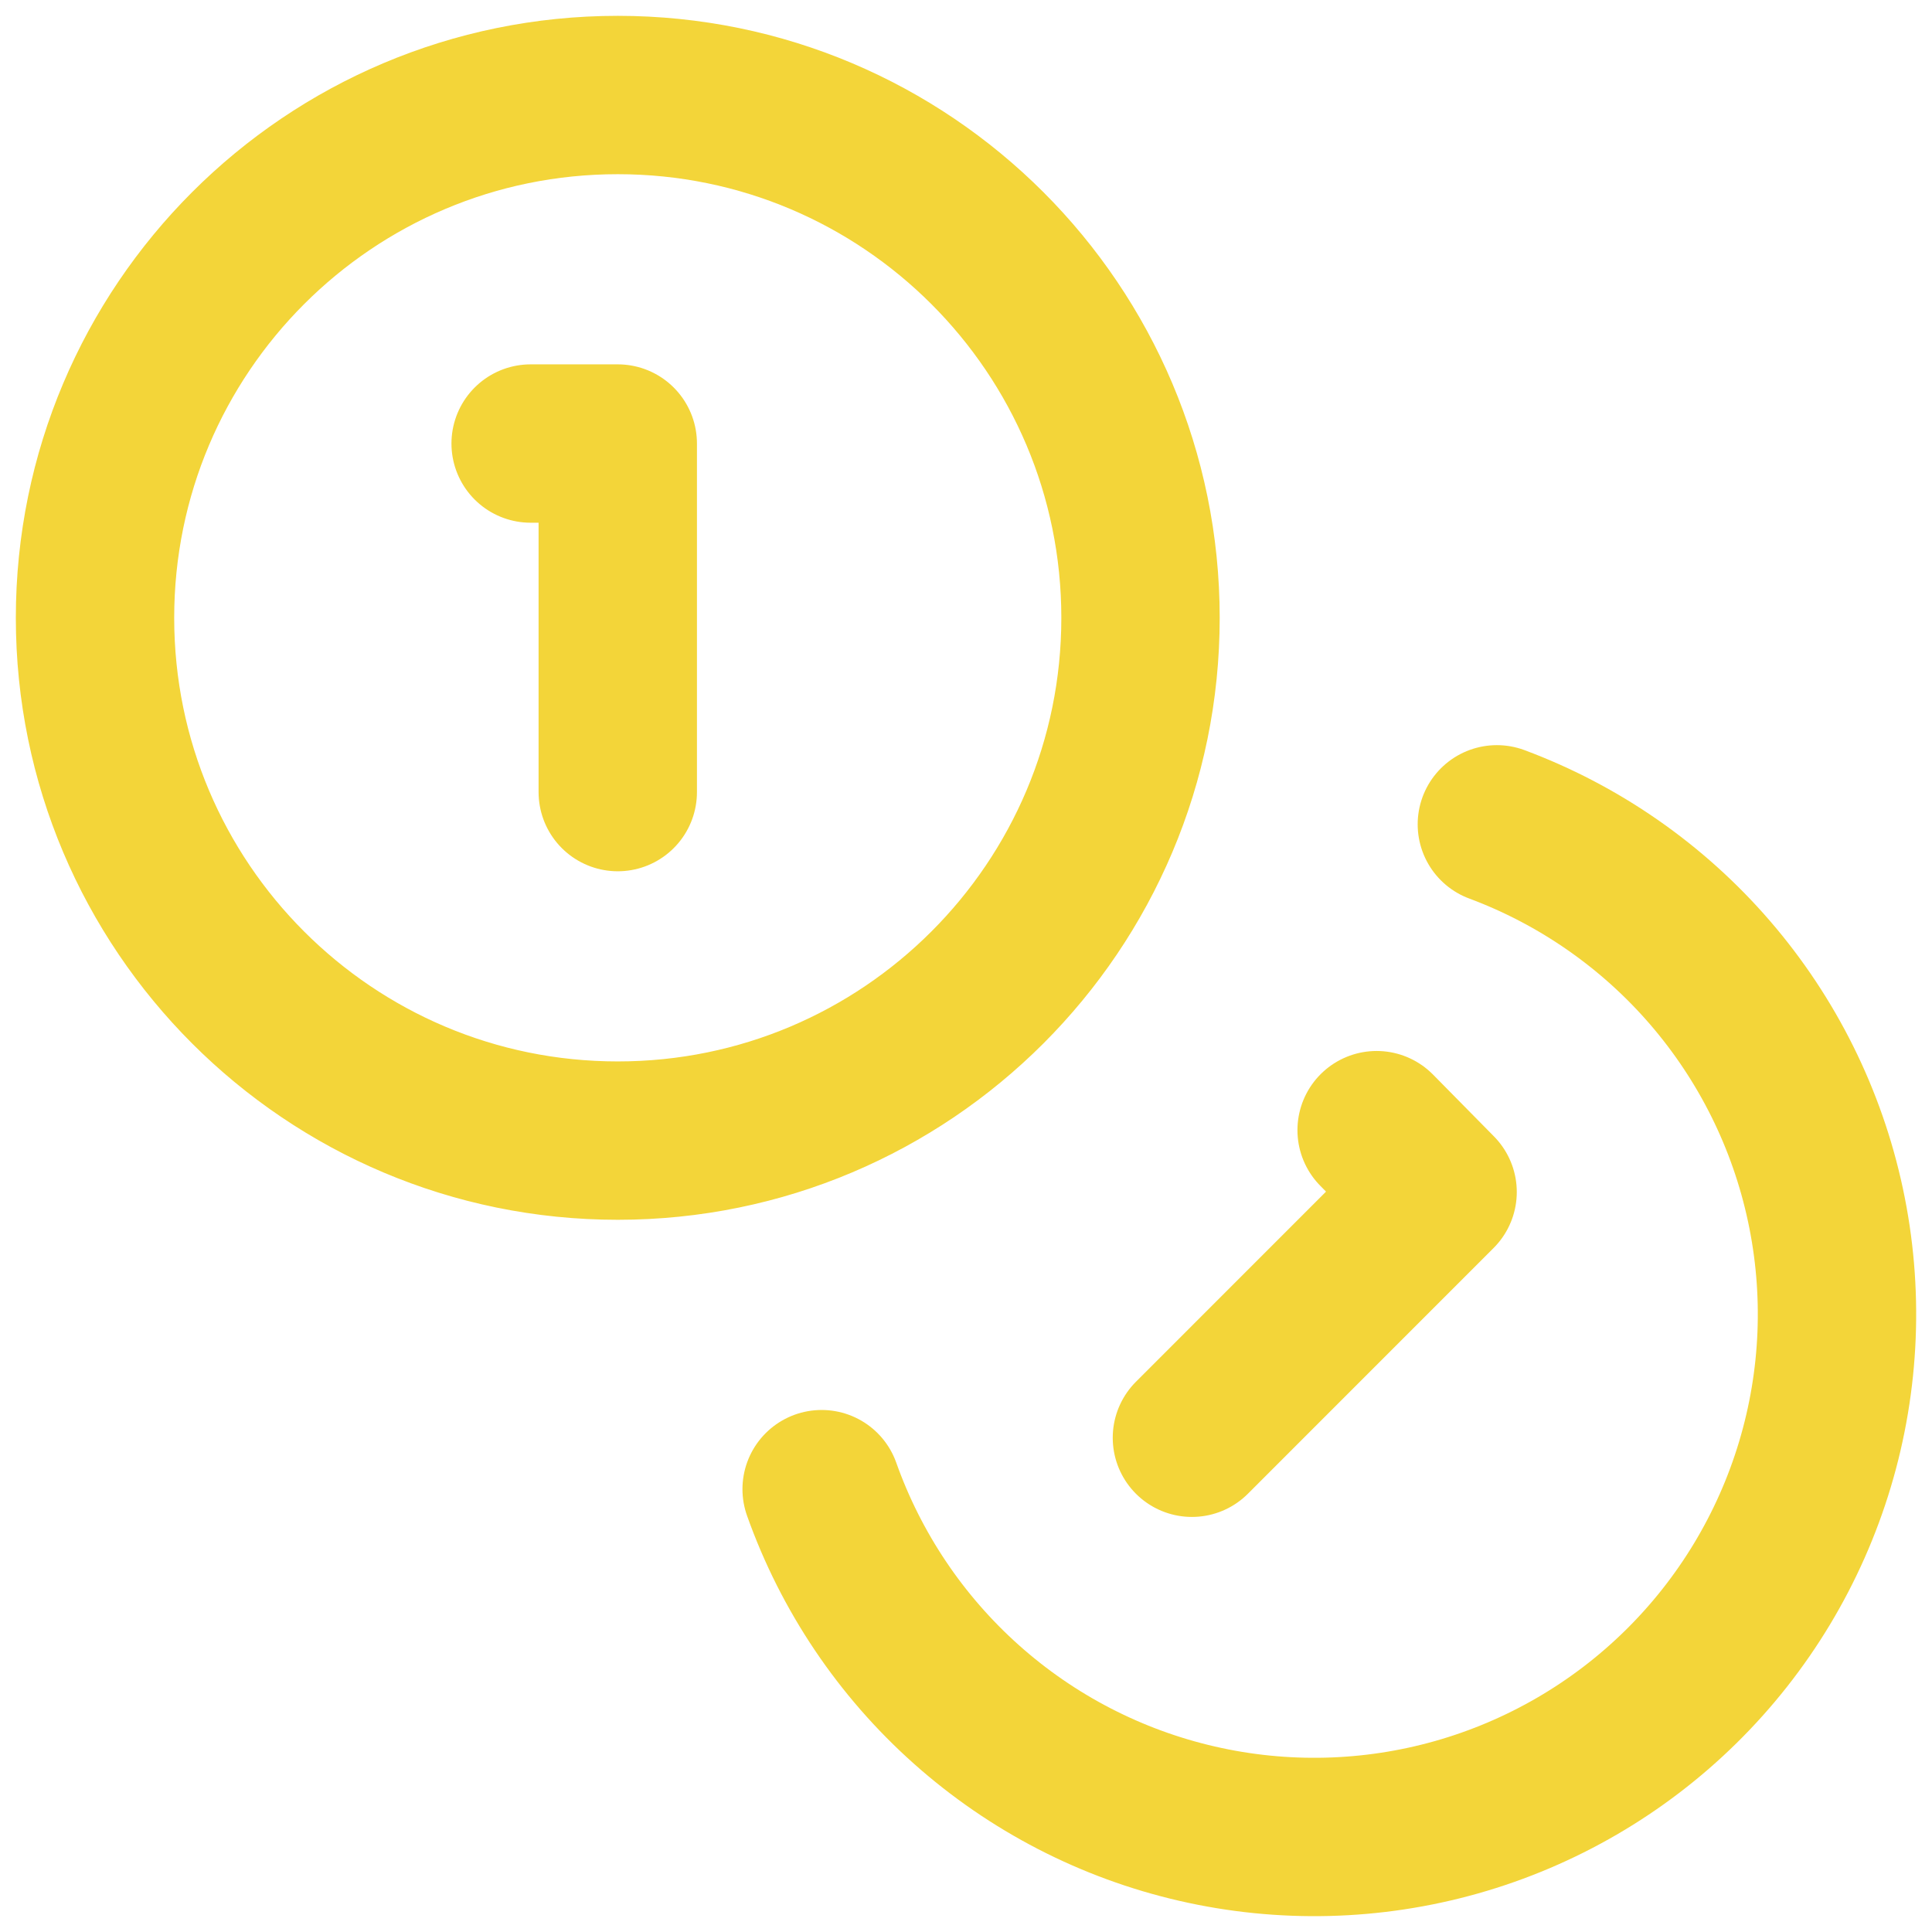 <svg width="61" height="61" viewBox="0 0 61 61" fill="none" xmlns="http://www.w3.org/2000/svg">
<path d="M47.261 26.027C49.861 26.996 52.175 28.606 53.989 30.707C55.802 32.808 57.057 35.332 57.636 38.047C58.216 40.761 58.102 43.577 57.304 46.236C56.507 48.894 55.052 51.309 53.074 53.256C51.097 55.203 48.66 56.62 45.99 57.376C43.319 58.132 40.502 58.202 37.797 57.58C35.092 56.959 32.588 55.665 30.516 53.818C28.444 51.972 26.871 49.633 25.942 47.018M16.754 14.004H19.505V25.009M43.465 35.683L45.39 37.636L37.633 45.395M36.01 19.507C36.01 28.623 28.62 36.013 19.505 36.013C10.389 36.013 3 28.623 3 19.507C3 10.39 10.389 3 19.505 3C28.62 3 36.01 10.39 36.01 19.507Z" stroke="#F3D539" stroke-width="5" stroke-linecap="round" stroke-linejoin="round"/>
</svg>
